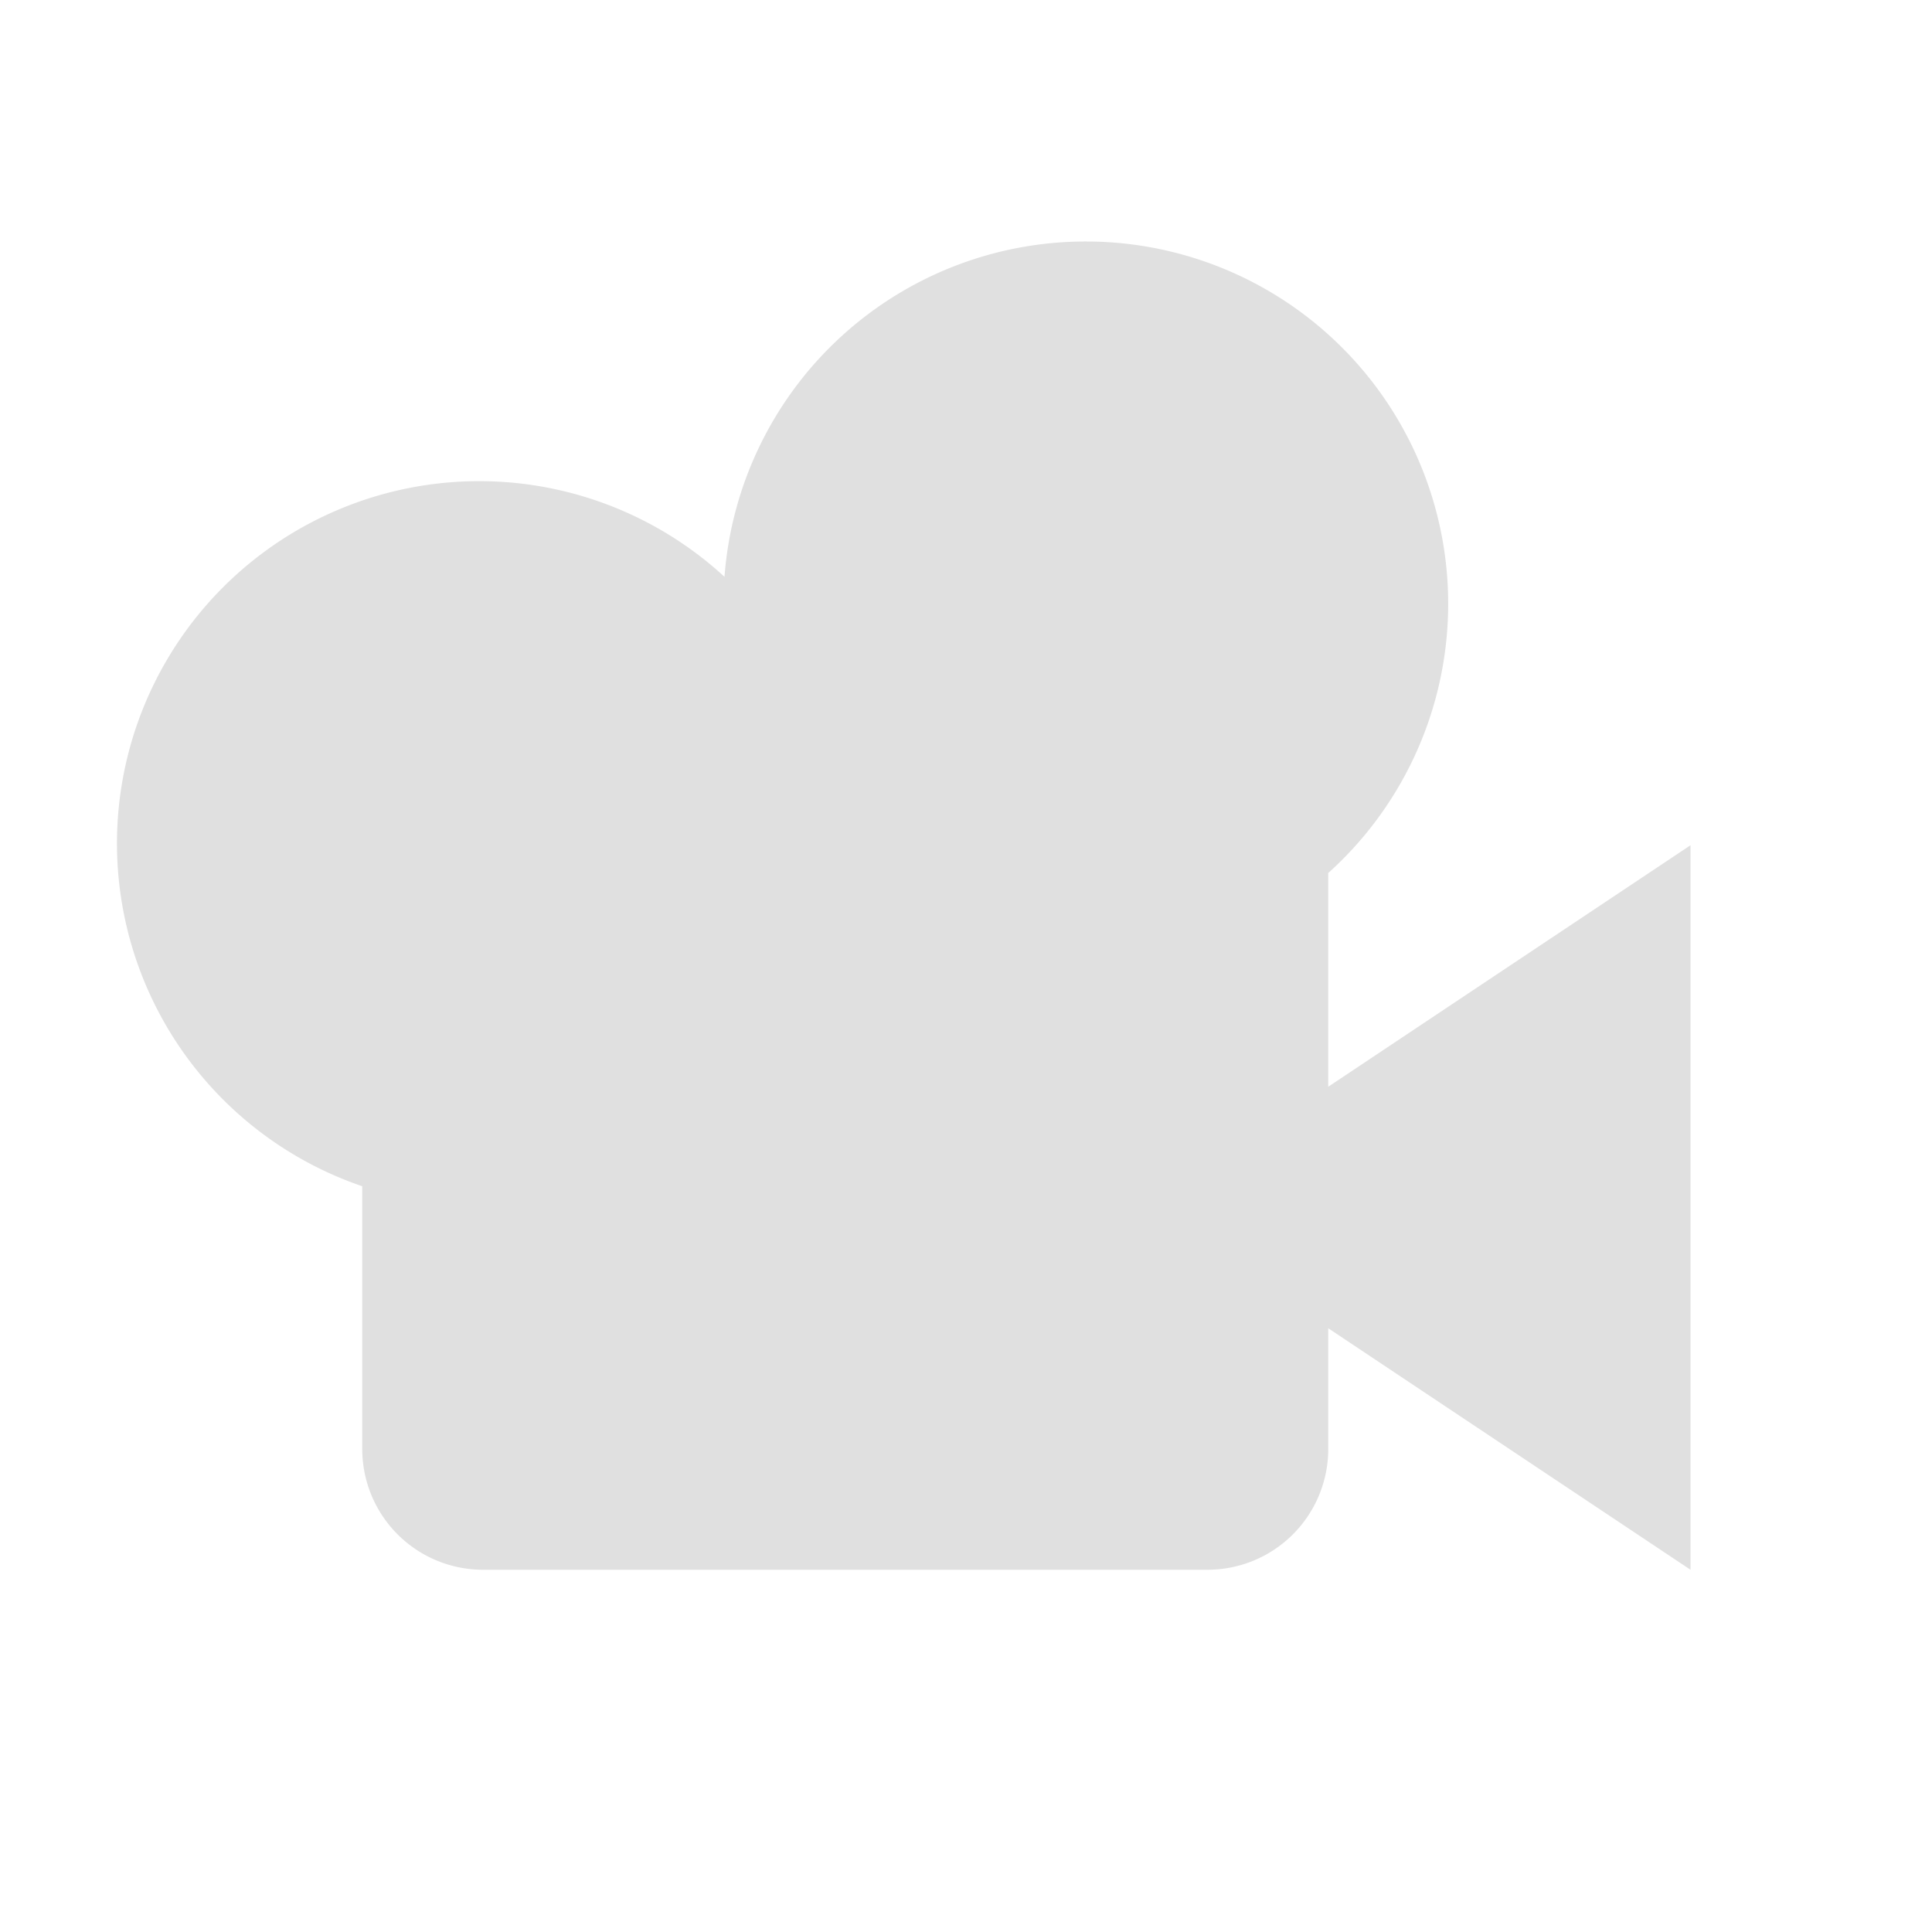 <svg xmlns="http://www.w3.org/2000/svg" xml:space="preserve" width="16" height="16"><path fill="#e0e0e0" d="M9 2a3 3 0 0 0-3 2.777 3 3 0 1 0-3 5.047V12a1 1 0 0 0 1 1h6a1 1 0 0 0 1-1v-1l3 2V7l-3 2V7.23A3 3 0 0 0 9 2z"/></svg>